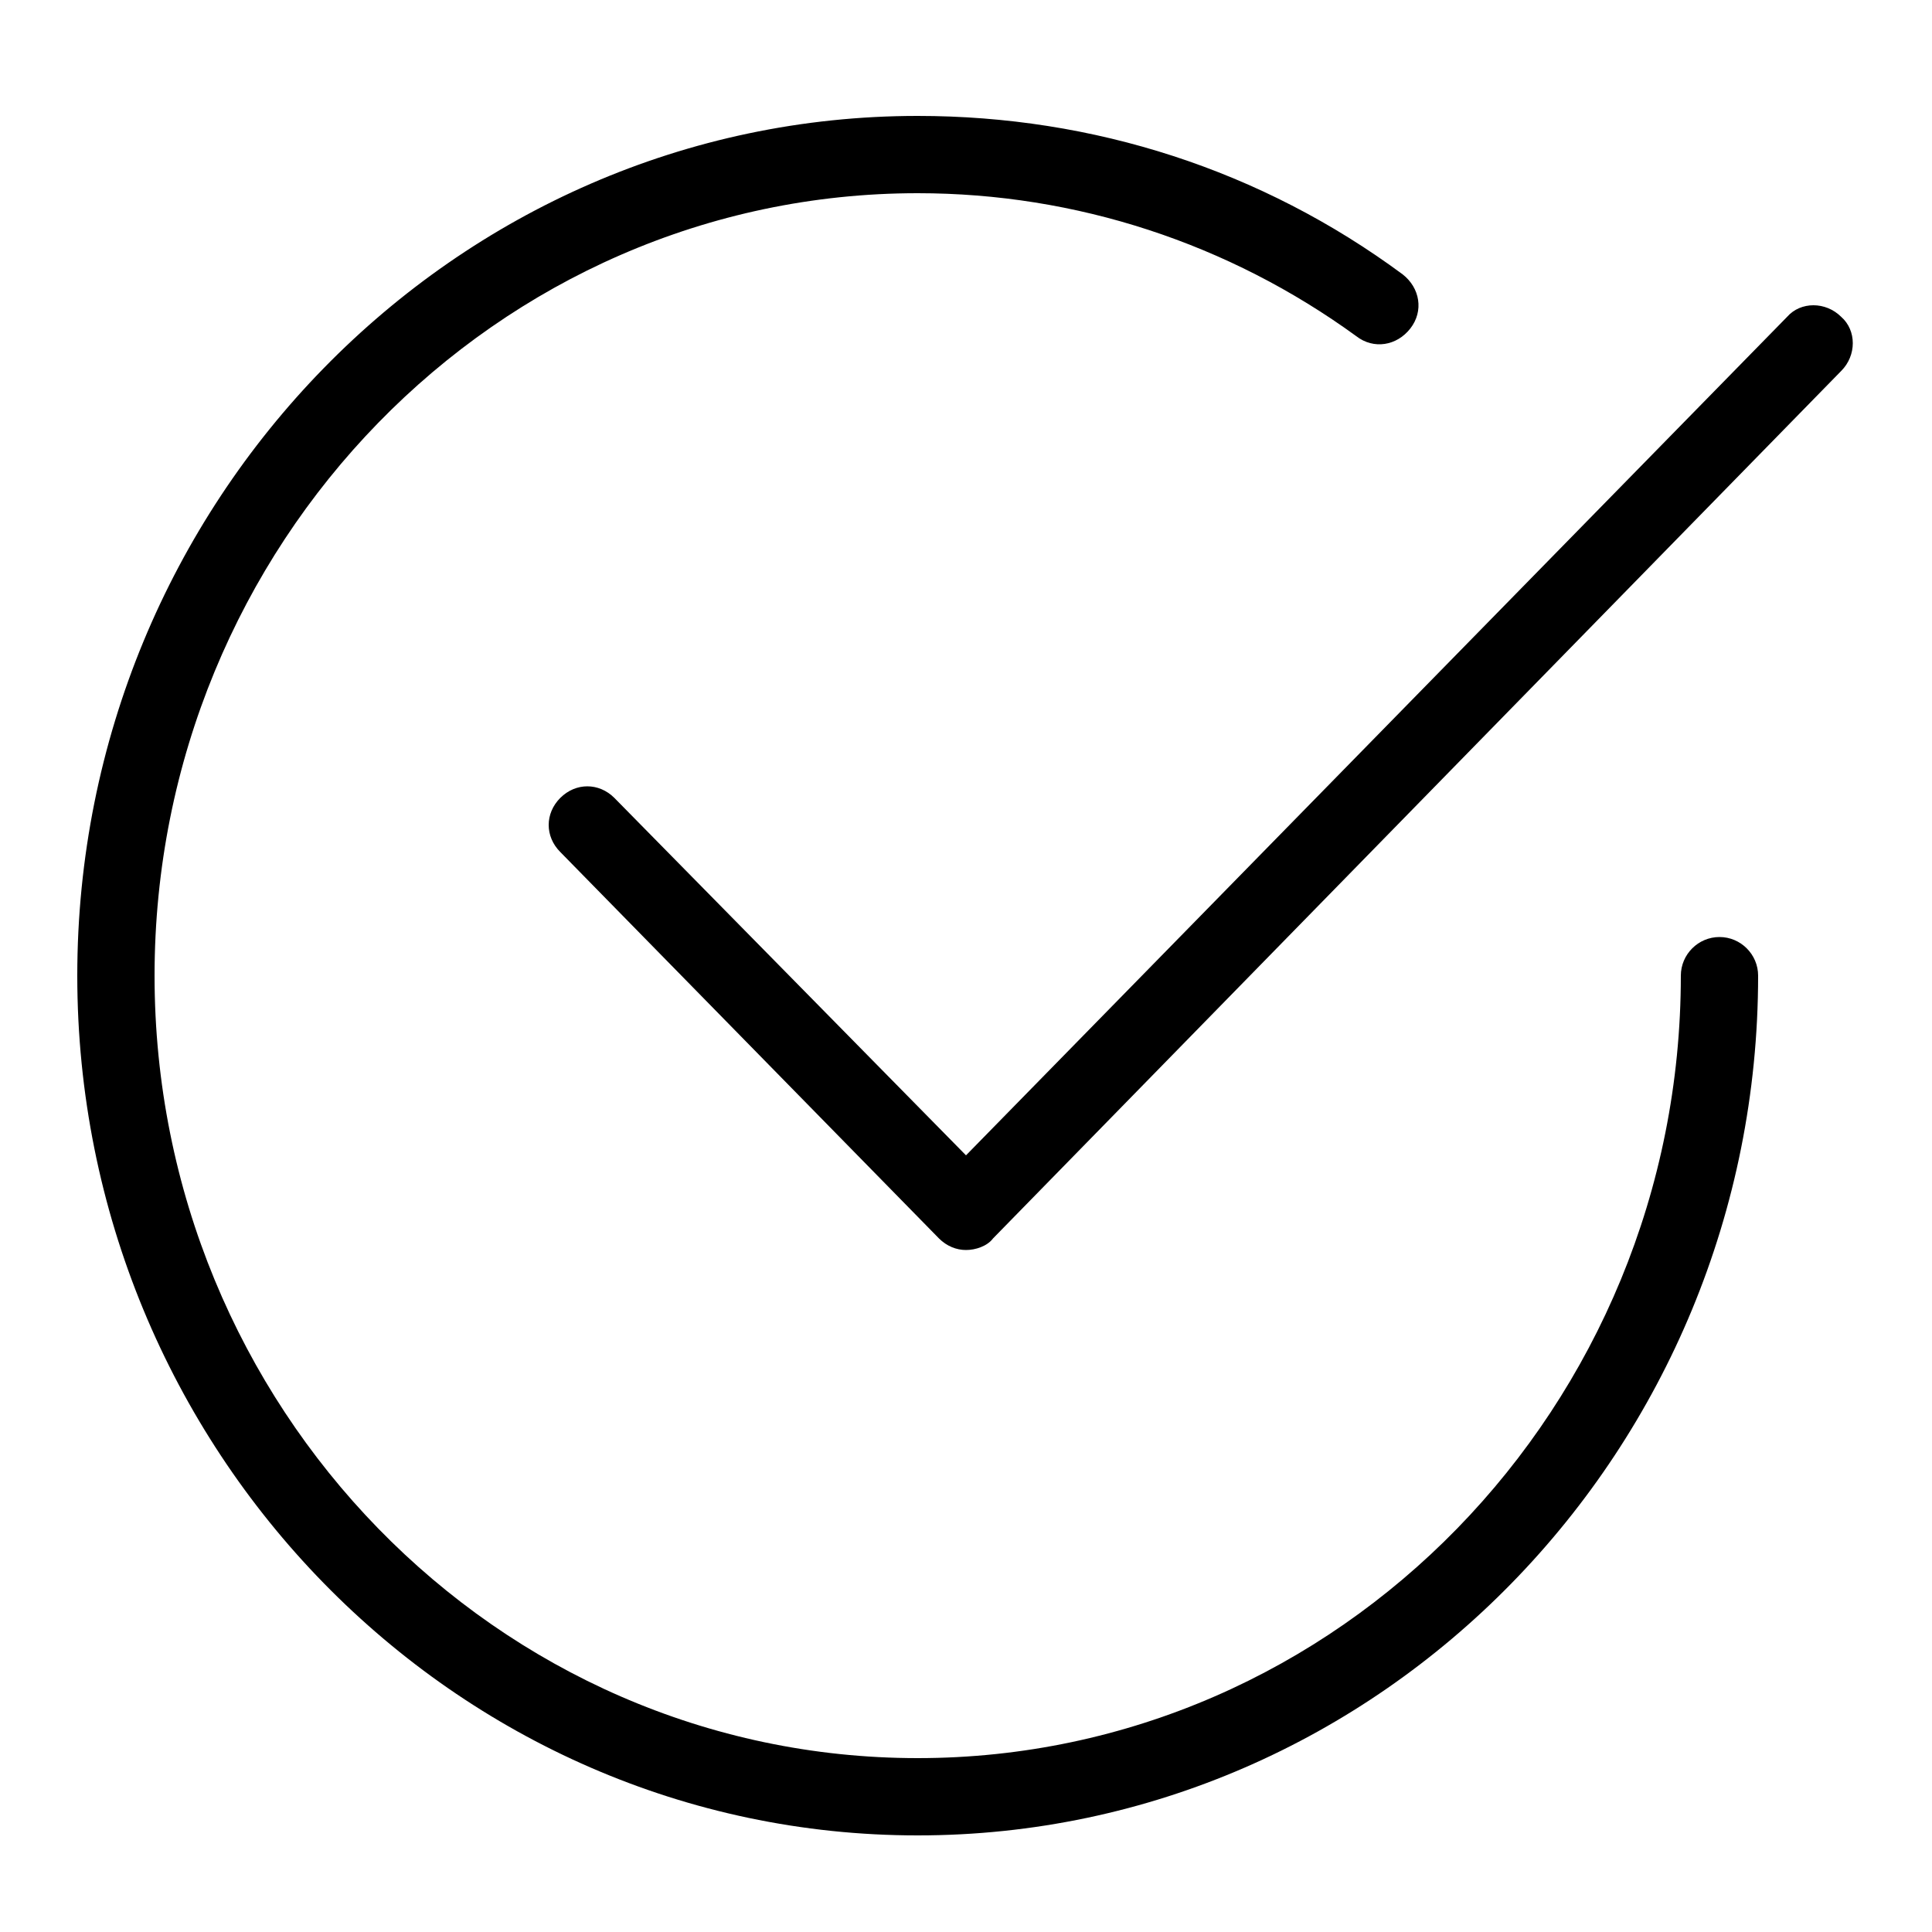 <svg class="svg-icon" style="width:1em;height:1em;vertical-align:middle;fill:currentColor;overflow:hidden" viewBox="0 0 1024 1024" xmlns="http://www.w3.org/2000/svg"><path d="M931.84 517.12C931.84 768 732.16 972.8 486.4 972.8S40.96 768 40.96 517.12 240.64 61.44 486.4 61.44c93.184 0 182.272 28.672 257.024 83.968 9.216 7.168 11.264 19.456 4.096 28.672s-19.456 11.264-28.672 4.096C651.264 129.024 570.368 102.4 486.4 102.4c-223.232 0-404.48 186.368-404.48 414.72S263.168 931.84 486.4 931.84s404.48-186.368 404.48-414.72c0-11.264 9.216-20.48 20.48-20.48s20.48 9.216 20.48 20.48zm44.032-349.184c-8.192-8.192-21.504-8.192-28.672 0L512 612.352l-186.368-189.44c-8.192-8.192-20.48-8.192-28.672 0s-8.192 20.48 0 28.672l200.704 204.8c4.096 4.096 9.216 6.144 14.336 6.144 5.12 0 11.264-2.048 14.336-6.144l449.536-459.776c8.192-8.192 8.192-21.504 0-28.672z"/></svg>